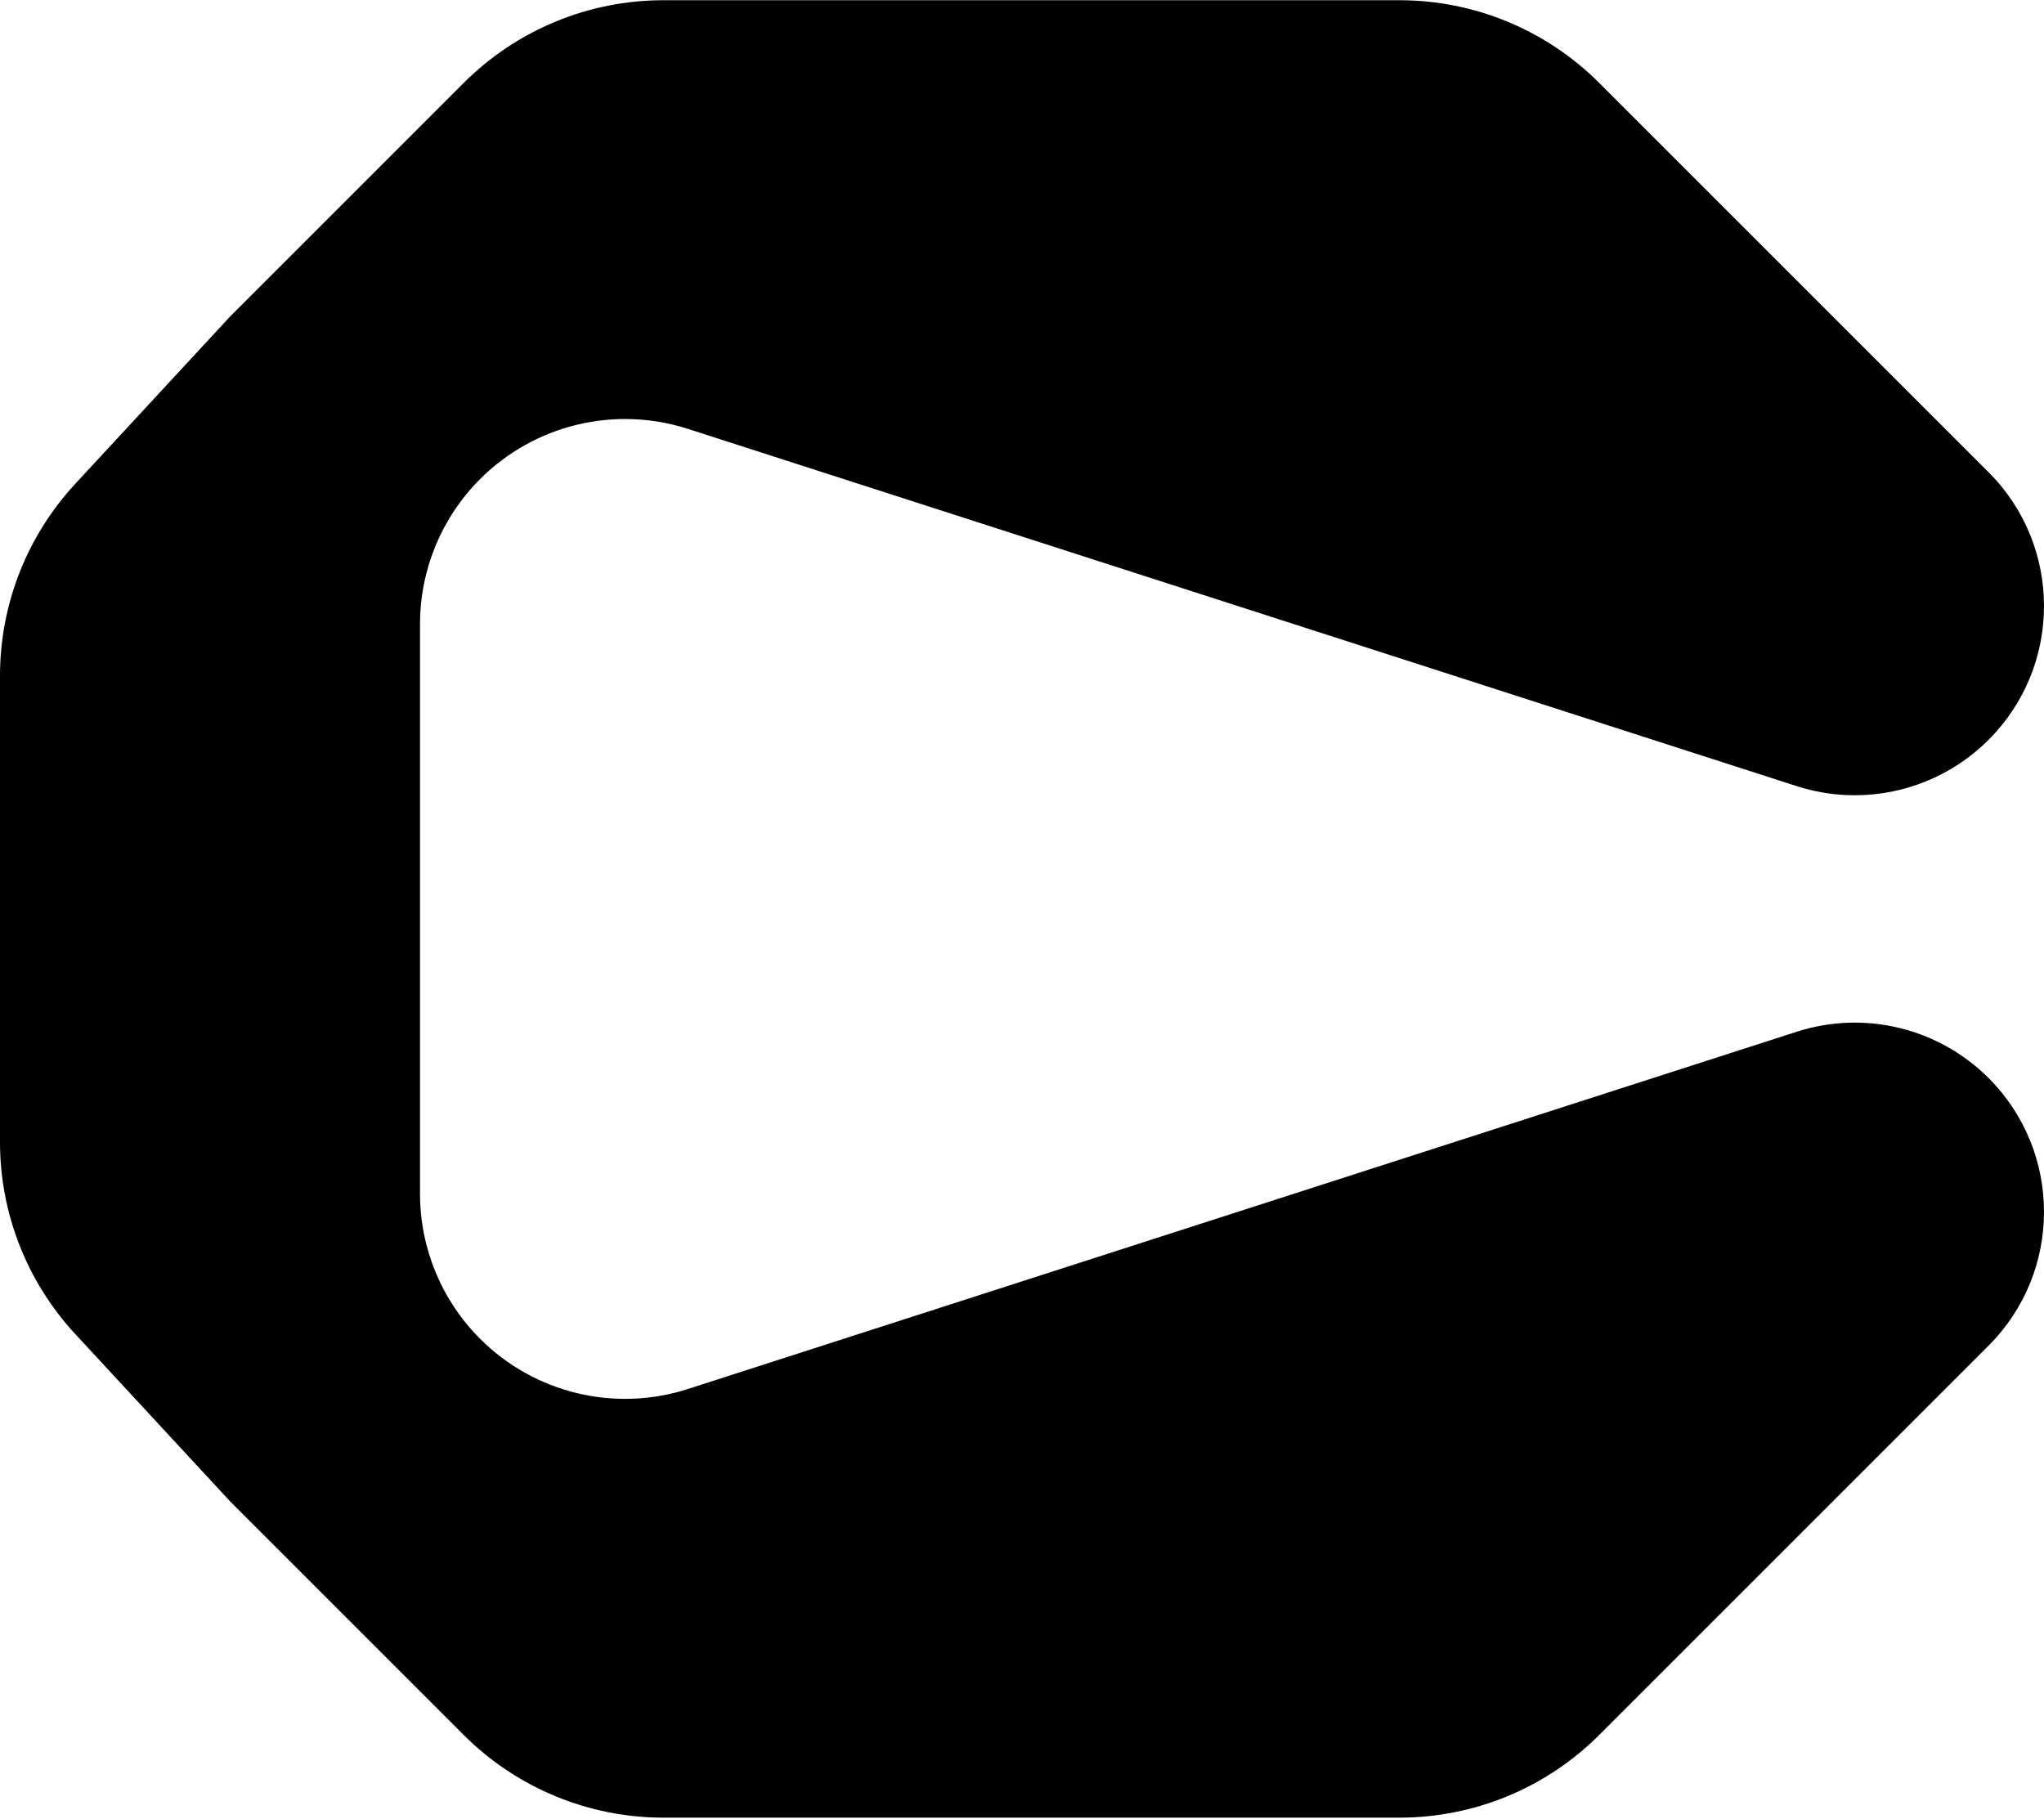 <svg xmlns="http://www.w3.org/2000/svg" fill="none" viewBox="0 0 874 778" height="778" width="874">
<path fill="black" d="M598.42 0.094C630.455 0.094 661.179 12.82 683.831 35.473L850.299 201.94C881.898 233.54 881.898 284.773 850.299 316.372C828.834 337.837 797.161 345.483 768.268 336.173L294.174 183.409C262.863 173.32 228.54 181.606 205.279 204.866C188.835 221.31 179.596 243.613 179.596 266.869V510.508C179.596 533.764 188.834 556.067 205.278 572.512C228.539 595.773 262.864 604.057 294.175 593.968L768.268 441.204C797.161 431.894 828.834 439.54 850.299 461.005C881.898 492.604 881.899 543.837 850.3 575.437L683.831 741.905C661.179 764.558 630.455 777.284 598.42 777.284H283.667C251.632 777.284 220.908 764.558 198.256 741.905L98.54 642.189L32.136 570.43C11.476 548.105 0 518.807 0 488.39V288.987C6.71574e-05 258.57 11.476 229.273 32.135 206.948L98.54 135.188L198.256 35.473C220.908 12.82 251.632 0.094 283.667 0.094H598.42Z"></path>
</svg>

